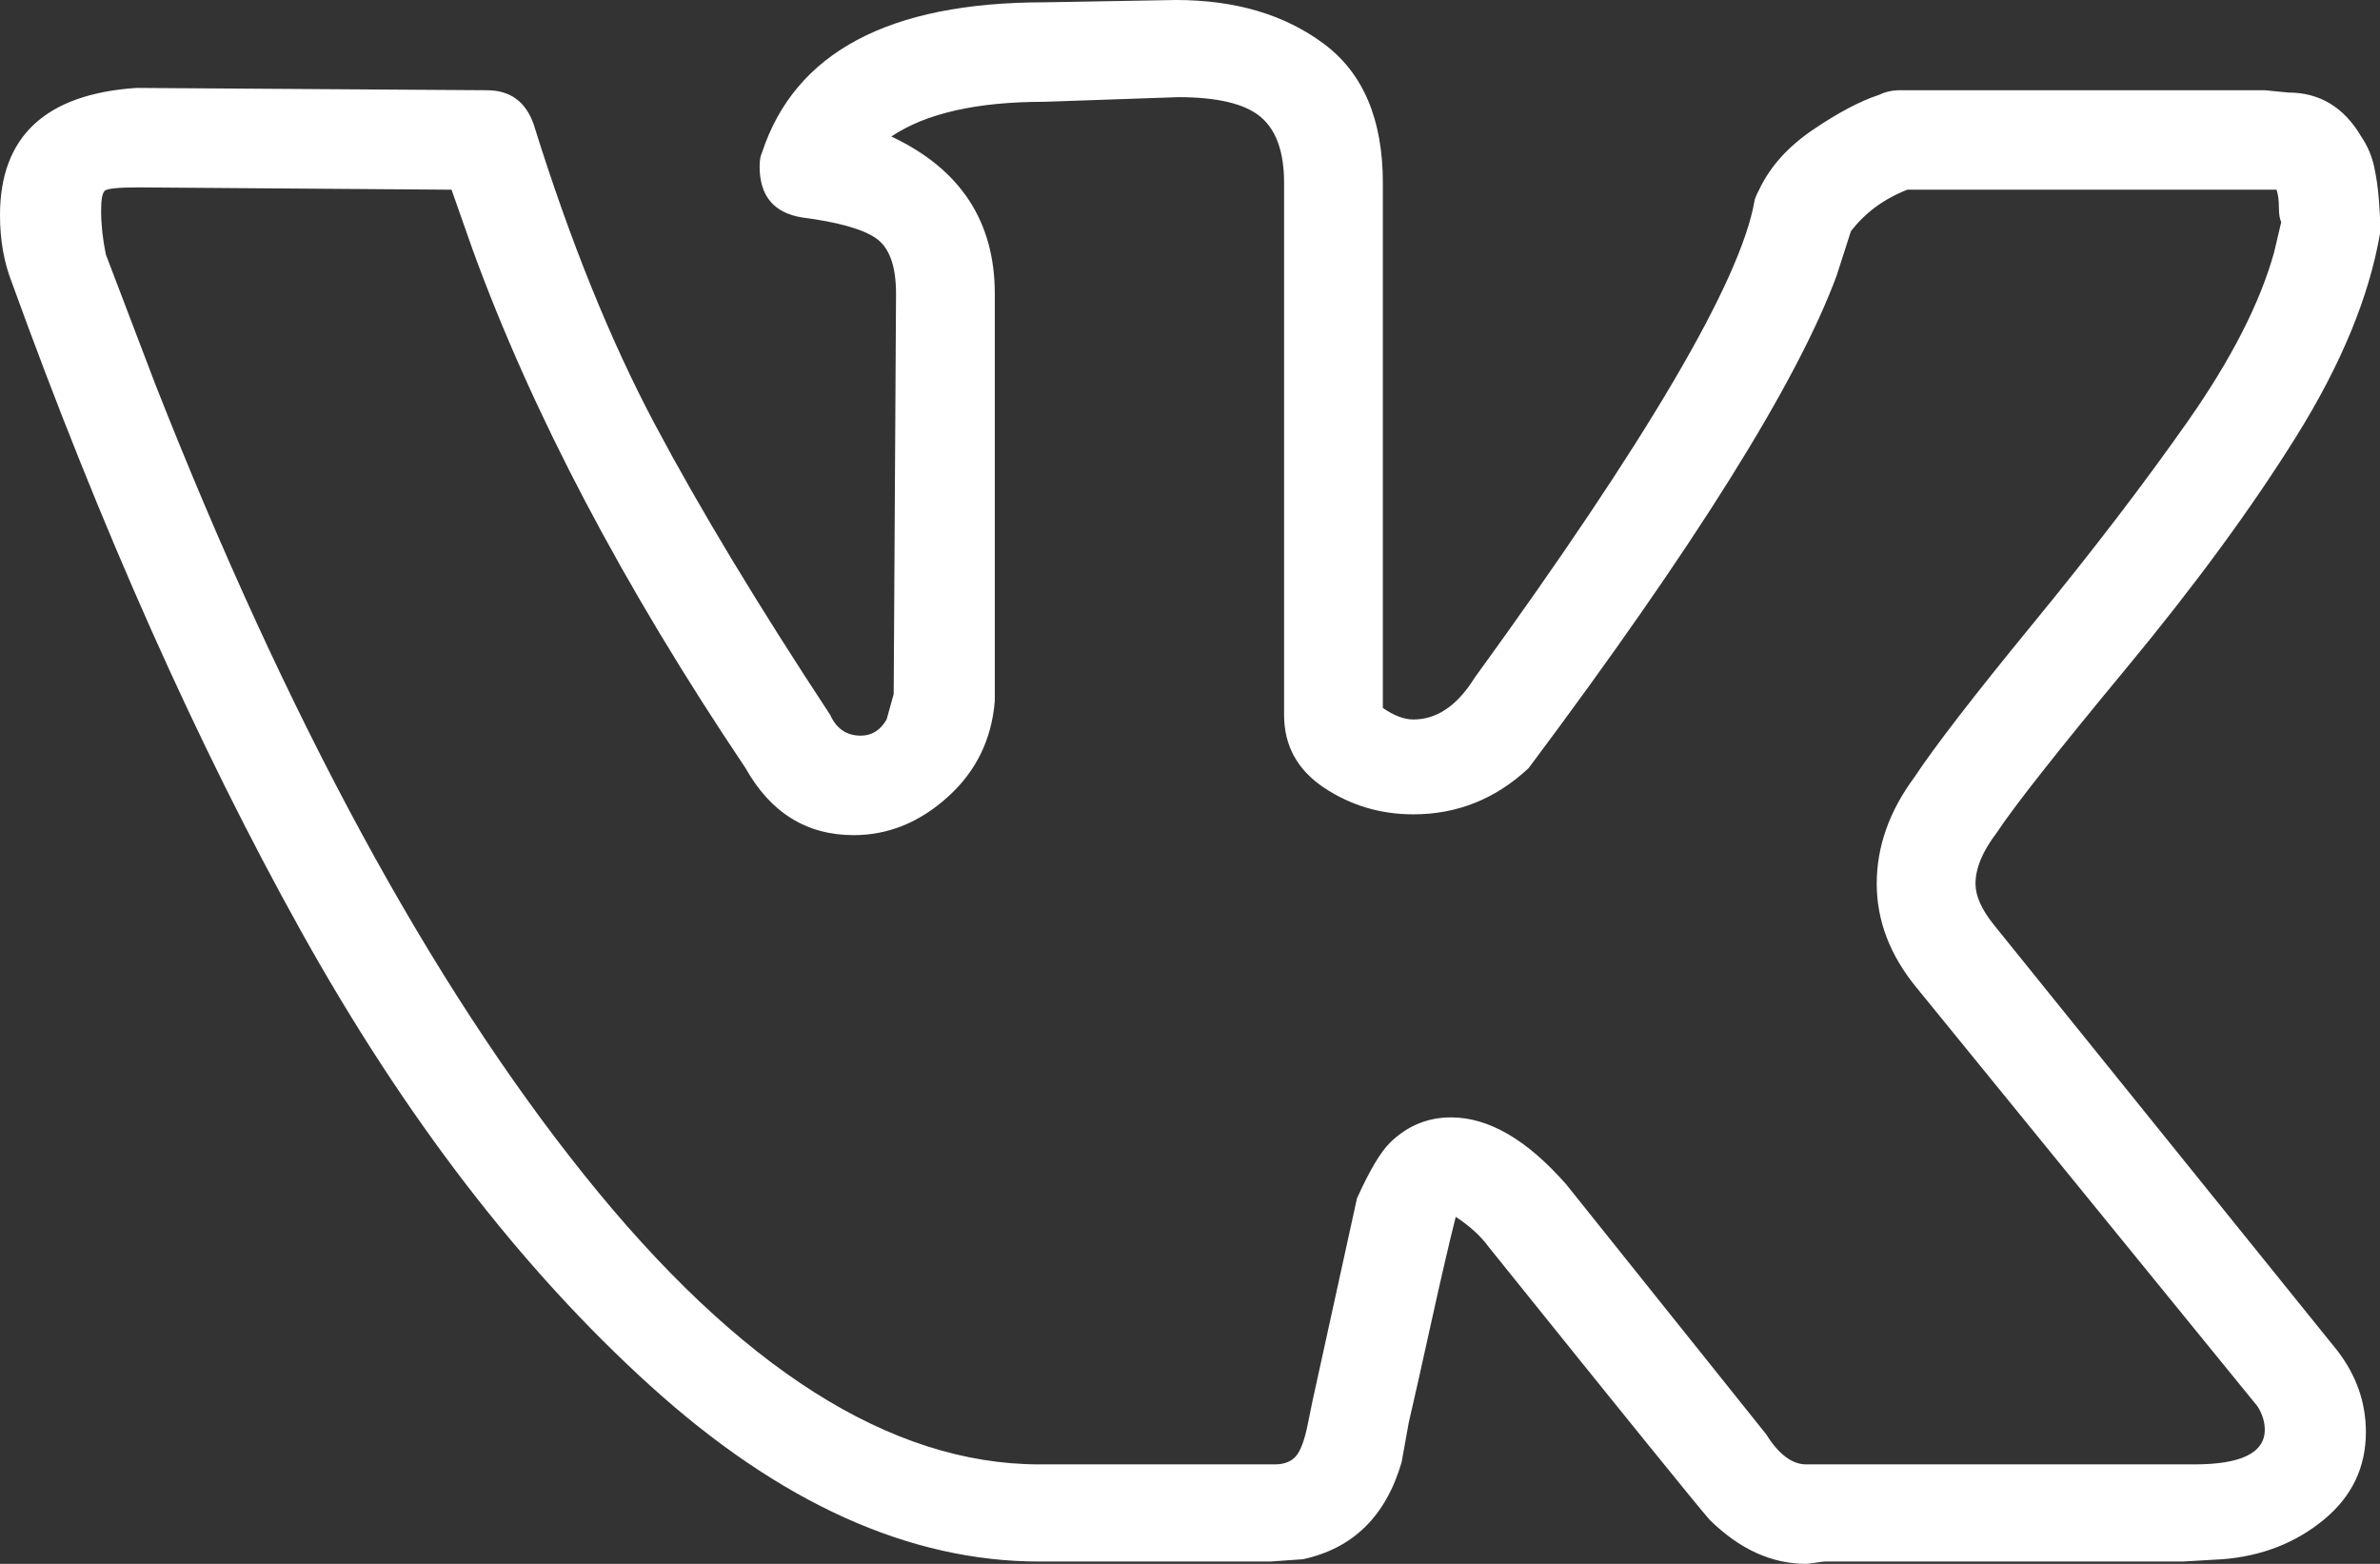 <?xml version="1.0" encoding="UTF-8"?> <svg xmlns="http://www.w3.org/2000/svg" width="70" height="46" viewBox="0 0 70 46" fill="none"><rect x="0" y="0" width="70" height="46" fill="#333333" stroke="none"/> <path d="M0 6.328C0 4.015 1.337 2.767 4.012 2.586L14.318 2.654C15.01 2.654 15.471 2.994 15.702 3.675C16.762 7.077 17.95 10.014 19.264 12.487C20.578 14.959 22.296 17.806 24.417 21.027C24.601 21.435 24.901 21.639 25.316 21.639C25.639 21.639 25.893 21.48 26.077 21.163L26.285 20.414L26.354 8.642C26.354 7.825 26.158 7.281 25.766 7.009C25.374 6.737 24.648 6.533 23.587 6.396C22.757 6.26 22.342 5.761 22.342 4.899C22.342 4.718 22.365 4.582 22.411 4.491C23.379 1.542 26.146 0.068 30.712 0.068L34.585 0C36.337 0 37.79 0.431 38.943 1.293C40.096 2.155 40.672 3.516 40.672 5.376V20.823C40.995 21.049 41.294 21.163 41.571 21.163C42.263 21.163 42.862 20.754 43.37 19.938C48.442 12.952 51.186 8.279 51.601 5.92C51.601 5.875 51.647 5.761 51.739 5.58C52.062 4.899 52.592 4.31 53.33 3.811C54.068 3.312 54.713 2.971 55.267 2.79C55.451 2.699 55.659 2.654 55.889 2.654H66.611L67.302 2.722C68.225 2.722 68.939 3.153 69.447 4.015C69.631 4.287 69.758 4.582 69.827 4.899C69.896 5.217 69.942 5.535 69.965 5.852C69.989 6.17 70 6.351 70 6.396V6.873C69.677 8.733 68.859 10.717 67.544 12.827C66.23 14.936 64.559 17.216 62.53 19.666C60.501 22.115 59.233 23.726 58.725 24.497C58.31 25.041 58.103 25.54 58.103 25.994C58.103 26.357 58.287 26.765 58.656 27.219L68.755 39.74C69.308 40.465 69.585 41.259 69.585 42.121C69.585 43.165 69.17 44.027 68.34 44.707C67.51 45.388 66.518 45.773 65.366 45.864L64.19 45.932H53.676C53.63 45.932 53.538 45.943 53.399 45.966C53.261 45.989 53.169 46 53.123 46C52.108 46 51.163 45.569 50.287 44.707C49.964 44.344 47.796 41.668 43.785 36.678C43.554 36.36 43.231 36.065 42.816 35.793C42.632 36.519 42.39 37.562 42.09 38.923C41.79 40.284 41.571 41.259 41.433 41.849L41.225 43.006C40.764 44.594 39.796 45.546 38.32 45.864L37.352 45.932H30.573C26.746 45.932 22.93 44.208 19.125 40.76C15.321 37.313 11.897 32.855 8.854 27.389C5.81 21.923 2.974 15.56 0.346 8.302C0.115 7.712 0 7.054 0 6.328ZM41.571 23.953C40.603 23.953 39.727 23.692 38.943 23.17C38.159 22.648 37.767 21.934 37.767 21.027V5.376C37.767 4.468 37.536 3.822 37.075 3.436C36.614 3.051 35.807 2.858 34.654 2.858L30.712 2.994C28.729 2.994 27.23 3.334 26.215 4.015C28.244 4.967 29.259 6.51 29.259 8.642V20.618C29.167 21.753 28.706 22.694 27.875 23.442C27.046 24.191 26.123 24.565 25.109 24.565C23.725 24.565 22.665 23.907 21.927 22.592C18.33 17.239 15.655 12.158 13.903 7.349L13.281 5.58L4.081 5.512C3.482 5.512 3.147 5.546 3.078 5.614C3.009 5.682 2.974 5.875 2.974 6.192C2.974 6.601 3.02 7.032 3.113 7.485L4.565 11.296C8.439 21.14 12.647 28.897 17.189 34.568C21.731 40.239 26.192 43.074 30.573 43.074H37.49C37.767 43.074 37.974 42.995 38.113 42.836C38.251 42.677 38.366 42.371 38.459 41.917L38.597 41.237L39.911 35.248C40.28 34.432 40.603 33.888 40.879 33.615C41.387 33.116 41.986 32.867 42.678 32.867C43.785 32.867 44.914 33.525 46.067 34.84L51.947 42.189C52.316 42.779 52.708 43.074 53.123 43.074H64.536C65.919 43.074 66.611 42.734 66.611 42.053C66.611 41.826 66.541 41.6 66.403 41.373L56.373 29.056C55.59 28.104 55.198 27.083 55.198 25.994C55.198 24.905 55.566 23.862 56.304 22.864C56.904 21.957 58.068 20.448 59.797 18.339C61.527 16.229 63.037 14.256 64.328 12.419C65.619 10.581 66.472 8.914 66.887 7.417L67.095 6.533C67.049 6.442 67.026 6.294 67.026 6.09C67.026 5.886 67.003 5.716 66.957 5.58H56.097C55.405 5.852 54.852 6.26 54.437 6.805L54.022 8.098C52.869 11.228 49.849 16.059 44.961 22.592C43.992 23.499 42.862 23.953 41.571 23.953Z" fill="white"></path> </svg> 